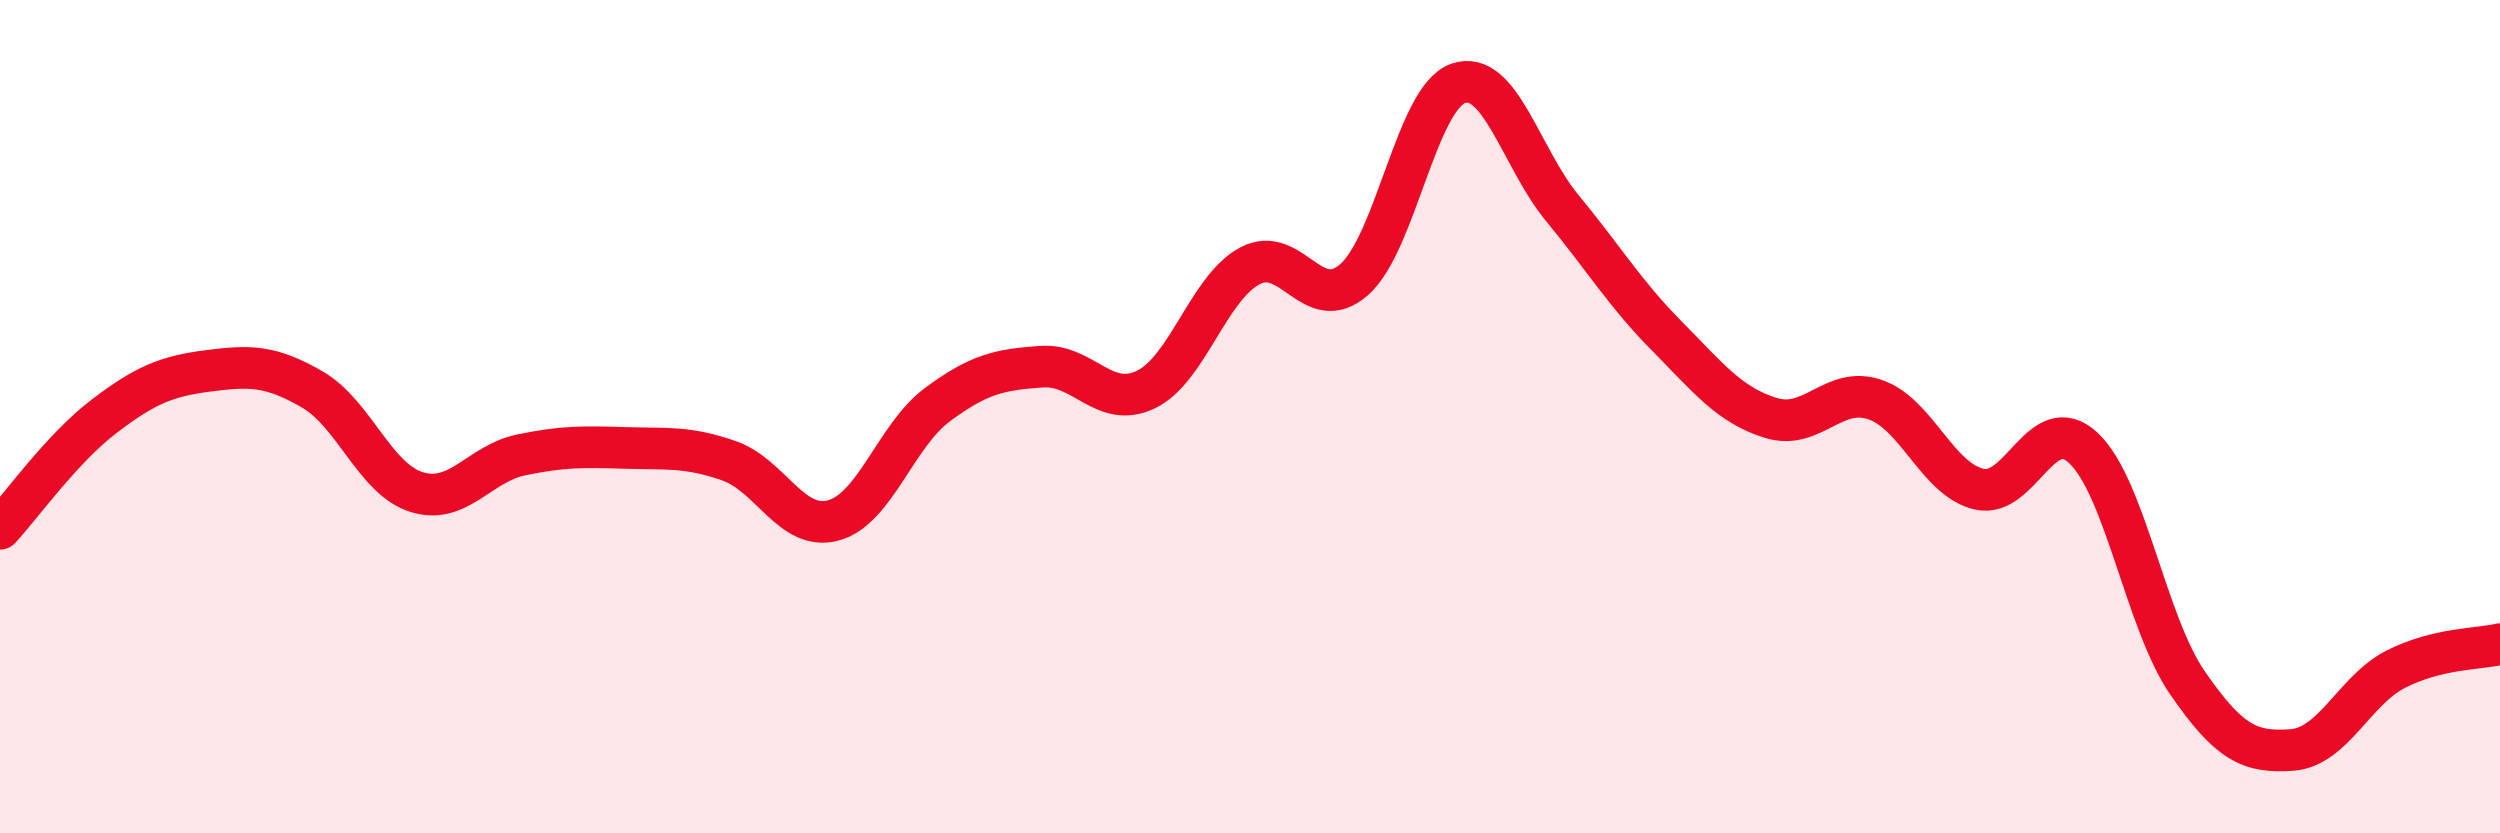 
    <svg width="60" height="20" viewBox="0 0 60 20" xmlns="http://www.w3.org/2000/svg">
      <path
        d="M 0,12.69 C 0.5,12.15 1.5,10.75 2.5,9.99 C 3.5,9.23 4,9.03 5,8.9 C 6,8.77 6.5,8.77 7.5,9.35 C 8.5,9.93 9,11.5 10,11.81 C 11,12.12 11.5,11.13 12.5,10.92 C 13.5,10.71 14,10.72 15,10.75 C 16,10.78 16.5,10.71 17.5,11.06 C 18.5,11.41 19,12.76 20,12.49 C 21,12.22 21.5,10.45 22.5,9.71 C 23.5,8.97 24,8.87 25,8.8 C 26,8.73 26.5,9.83 27.5,9.35 C 28.5,8.87 29,6.91 30,6.38 C 31,5.85 31.5,7.59 32.5,6.71 C 33.5,5.83 34,2.34 35,2 C 36,1.66 36.5,3.79 37.5,5 C 38.5,6.21 39,7.05 40,8.06 C 41,9.07 41.5,9.72 42.5,10.03 C 43.5,10.34 44,9.25 45,9.59 C 46,9.93 46.5,11.51 47.5,11.74 C 48.5,11.97 49,9.82 50,10.75 C 51,11.68 51.5,14.94 52.5,16.39 C 53.5,17.84 54,18.07 55,18 C 56,17.93 56.5,16.57 57.5,16.06 C 58.5,15.55 59.5,15.58 60,15.46L60 20L0 20Z"
        fill="#EB0A25"
        opacity="0.1"
        stroke-linecap="round"
        stroke-linejoin="round"
      />
      <path
        d="M 0,12.69 C 0.5,12.15 1.5,10.75 2.5,9.99 C 3.5,9.23 4,9.03 5,8.9 C 6,8.77 6.5,8.77 7.5,9.35 C 8.5,9.93 9,11.5 10,11.81 C 11,12.12 11.5,11.13 12.5,10.92 C 13.5,10.71 14,10.72 15,10.75 C 16,10.78 16.5,10.71 17.5,11.06 C 18.5,11.41 19,12.76 20,12.49 C 21,12.22 21.5,10.45 22.5,9.71 C 23.5,8.97 24,8.87 25,8.8 C 26,8.73 26.5,9.83 27.5,9.35 C 28.5,8.87 29,6.91 30,6.38 C 31,5.85 31.5,7.59 32.5,6.71 C 33.5,5.83 34,2.34 35,2 C 36,1.66 36.5,3.79 37.5,5 C 38.5,6.21 39,7.05 40,8.06 C 41,9.07 41.5,9.72 42.5,10.03 C 43.5,10.34 44,9.25 45,9.59 C 46,9.93 46.5,11.51 47.5,11.74 C 48.5,11.97 49,9.82 50,10.75 C 51,11.68 51.5,14.94 52.5,16.39 C 53.5,17.84 54,18.07 55,18 C 56,17.93 56.5,16.57 57.5,16.06 C 58.5,15.55 59.5,15.58 60,15.46"
        stroke="#EB0A25"
        stroke-width="1"
        fill="none"
        stroke-linecap="round"
        stroke-linejoin="round"
      />
    </svg>
  